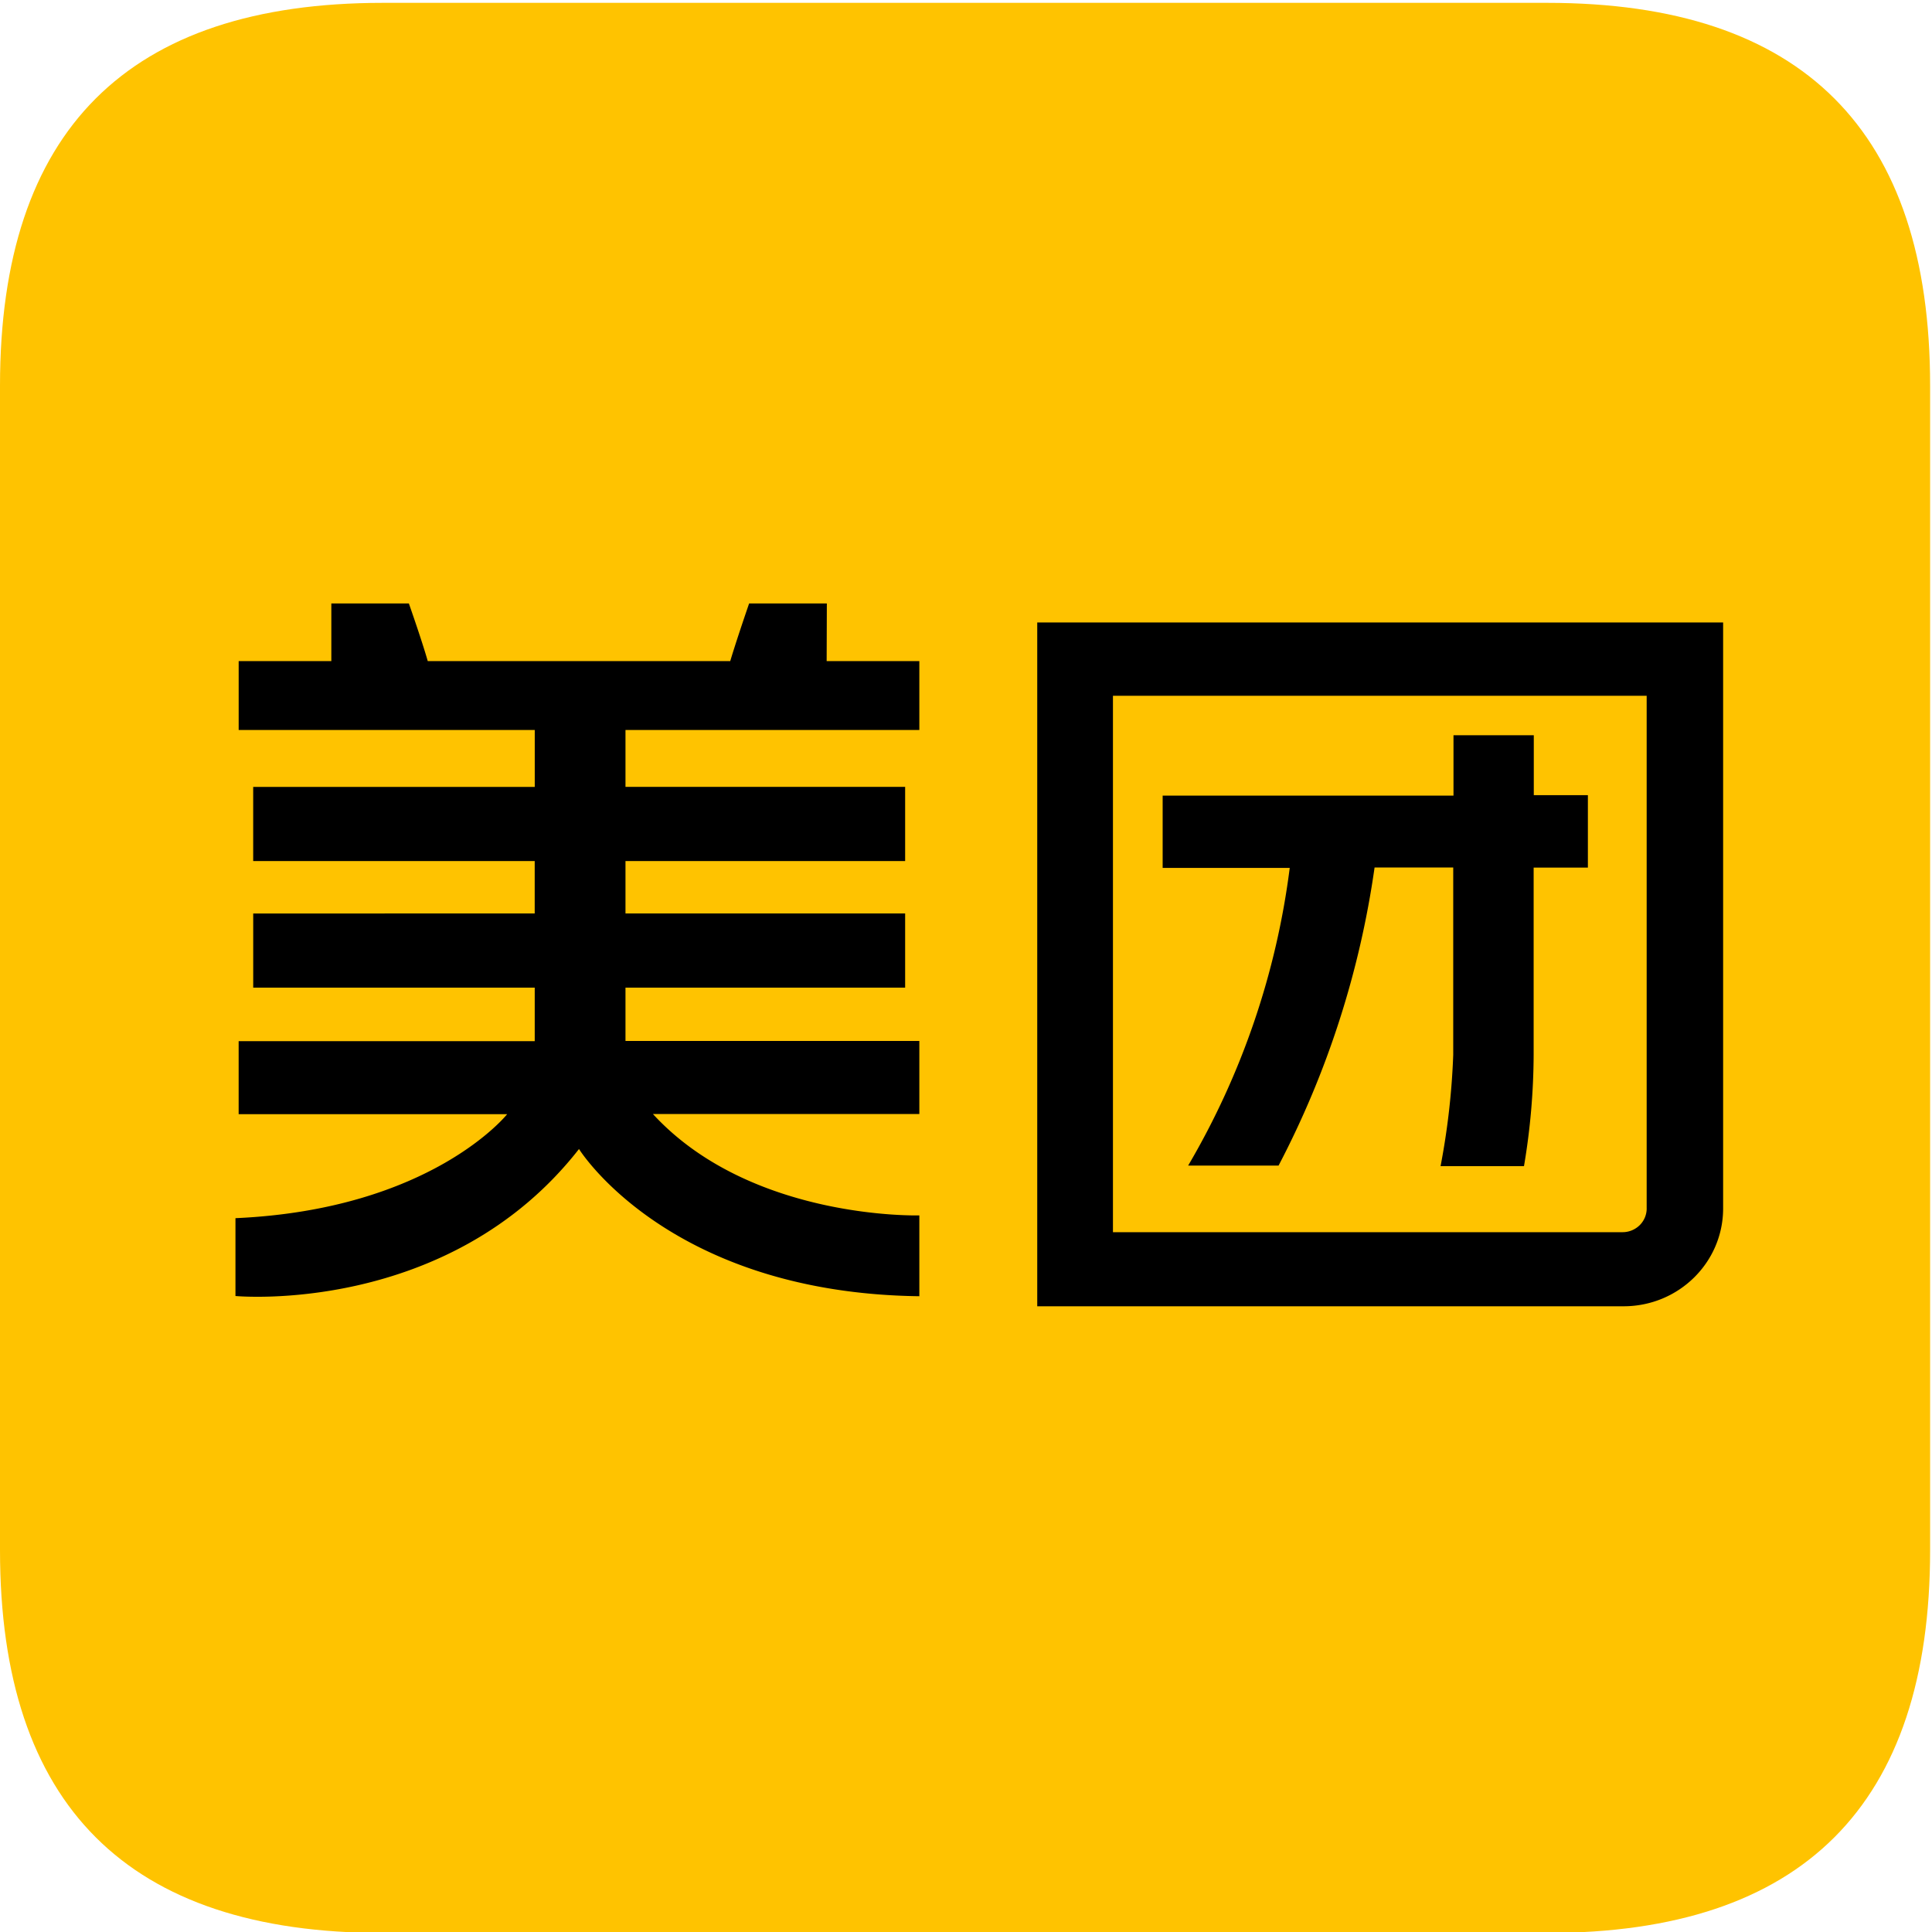 <?xml version="1.0" standalone="no"?><!DOCTYPE svg PUBLIC "-//W3C//DTD SVG 1.1//EN" "http://www.w3.org/Graphics/SVG/1.1/DTD/svg11.dtd"><svg t="1750824770463" class="icon" viewBox="0 0 1024 1024" version="1.1" xmlns="http://www.w3.org/2000/svg" p-id="5184" xmlns:xlink="http://www.w3.org/1999/xlink" width="200" height="200"><path d="M202.88 1.51h617.242c135.232 0 202.88 67.61 202.88 202.88V821.632c0 135.232-67.61 202.88-202.88 202.88H202.88C67.648 1024.512 0 956.902 0 821.632V204.39C0 69.158 67.61 1.51 202.88 1.51" fill="#FFC300" p-id="5185"></path><path d="M629.76 617.779h47.91a488.41 488.41 0 0 0 50.88-157.978h41.69v99.302a387.456 387.456 0 0 1-6.707 58.97h44.211c3.328-19.507 5.03-39.206 5.12-58.97v-99.264h28.749v-38.387h-28.672v-31.77h-42.56v32.026H616.23v38.298h67.354A414.426 414.426 0 0 1 629.76 617.754v0.026zM438.246 319.834H397.056c-7.488 21.798-10.01 30.554-10.01 30.554H226.714s-2.394-8.755-10.01-30.554h-41.088v30.554H126.502v36.531h156.928v30.157H134.195v39.296h149.21v27.789H134.208v39.296h149.21v28.39H126.49v38.694H268.8s-40.09 50.496-144 55.117v41.254s112.832 10.688 182.08-77.914c0 0 47.206 76.339 180.39 78.029v-42.842s-89.408 2.637-141.222-53.747h141.222v-38.694H331.52v-28.288h148.224v-39.296H331.52v-27.776h148.224v-39.334H331.52v-30.131h155.75v-36.531H438.144l0.102-30.554z" fill="#000000" p-id="5186"></path><path d="M872.781 640.435a12.454 12.454 0 0 1-3.712 8.934c-2.406 2.368-5.658 3.712-9.062 3.712H589.888V368.768h282.88v271.68zM549.76 329.907V692.352h310.95c29.094-0.09 52.608-23.309 52.582-51.917v-310.528h-363.52z" fill="#000000" p-id="5187"></path></svg>